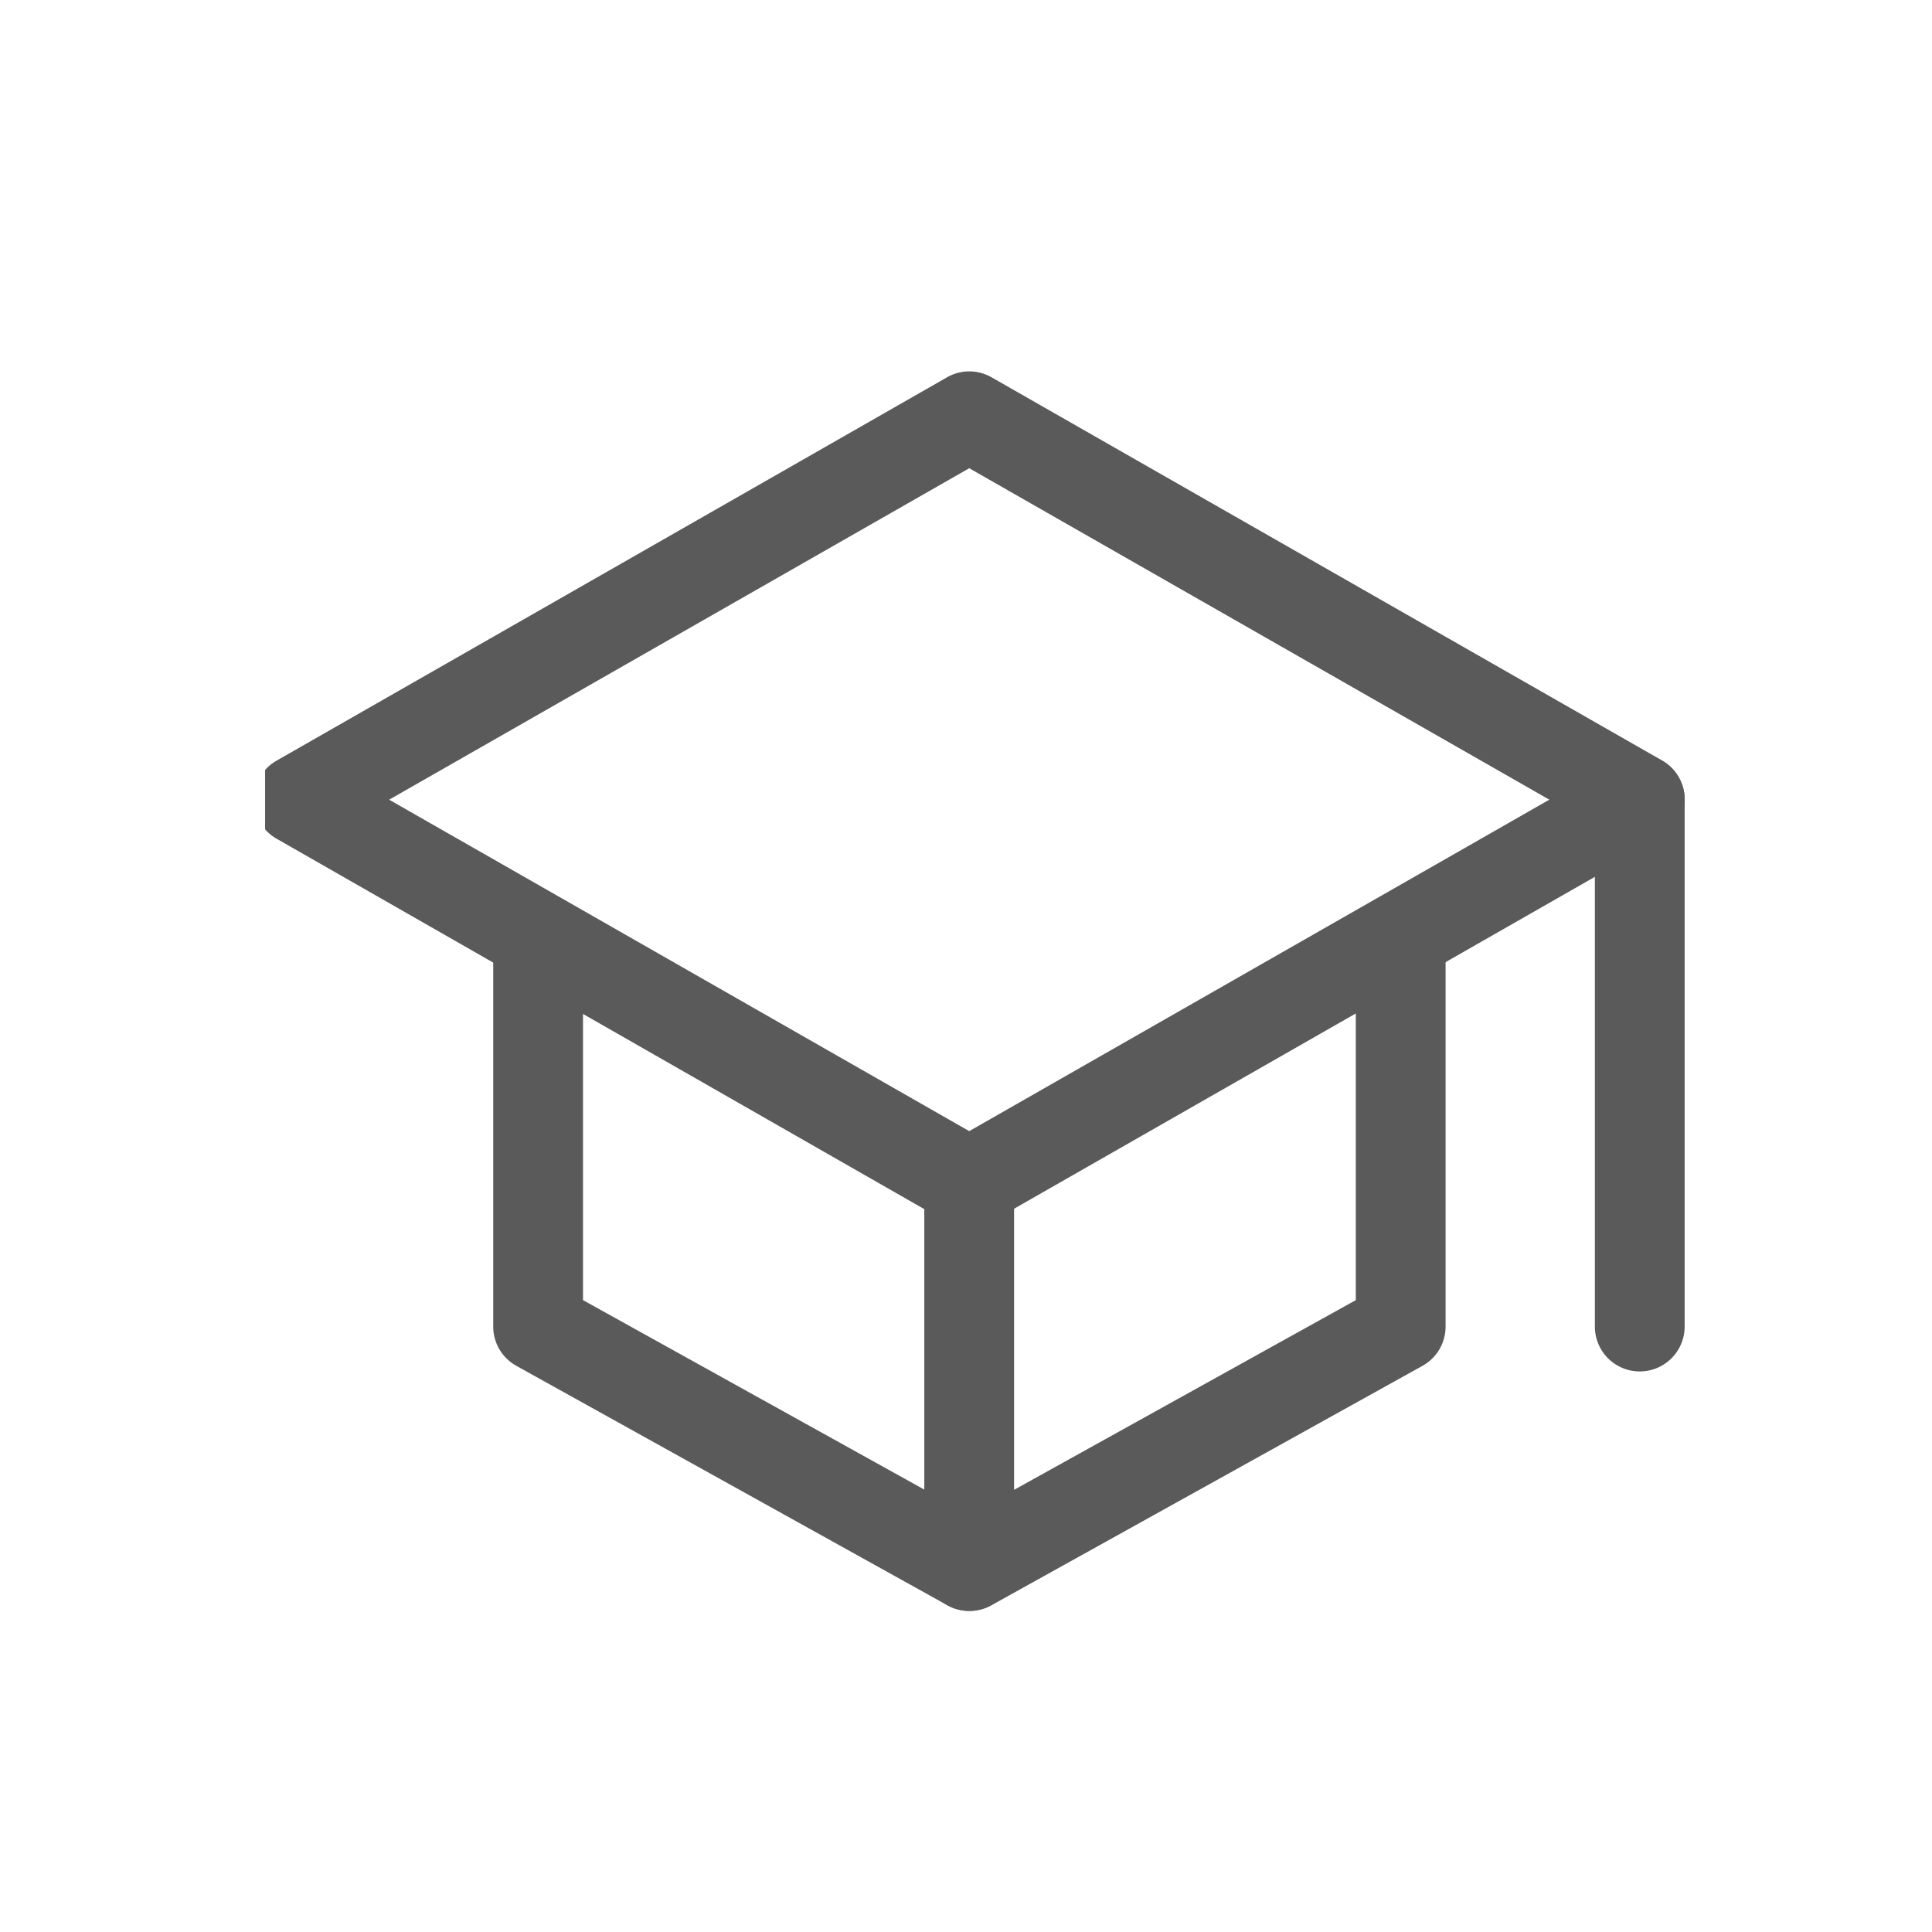 <svg xmlns="http://www.w3.org/2000/svg" xmlns:xlink="http://www.w3.org/1999/xlink" width="34" height="33.998" viewBox="0 0 34 33.998">
  <defs>
    <clipPath id="clip-path">
      <rect id="Rectangle_15430" data-name="Rectangle 15430" width="34" height="33.998" transform="translate(0.001)" fill="#5a5a5a"/>
    </clipPath>
    <clipPath id="clip-path-2">
      <rect id="Rectangle_15431" data-name="Rectangle 15431" width="25" height="22" transform="translate(0.199 -0.173)" fill="#5a5a5a"/>
    </clipPath>
  </defs>
  <g id="Careers_9_Eductational" data-name="Careers 9 Eductational" transform="translate(-0.001)" clip-path="url(#clip-path)">
    <g id="Group_30267" data-name="Group 30267" transform="translate(4.467 6.54)">
      <g id="Group_30266" data-name="Group 30266" clip-path="url(#clip-path-2)">
        <path id="Path_40069" data-name="Path 40069" d="M12.591,15.067a.789.789,0,0,1-.392-.1L.4,8.219a.79.79,0,0,1,0-1.372L12.2.1a.79.79,0,0,1,.784,0l11.8,6.743a.79.79,0,0,1,0,1.372l-11.8,6.743a.789.789,0,0,1-.392.1M2.383,7.533l10.208,5.833L22.8,7.533,12.591,1.7Z" transform="translate(0 0)" fill="#5a5a5a"/>
        <path id="Path_40070" data-name="Path 40070" d="M88.376,188.538a.79.79,0,0,1-.384-.1l-7.586-4.214a.79.79,0,0,1-.406-.691V176.79a.79.79,0,0,1,1.58,0v6.278l6.8,3.775,6.8-3.775V176.79a.79.79,0,0,1,1.58,0v6.743a.79.79,0,0,1-.406.691l-7.586,4.214a.79.79,0,0,1-.384.1" transform="translate(-75.786 -166.728)" fill="#5a5a5a"/>
        <path id="Path_40071" data-name="Path 40071" d="M448.79,138.852a.79.79,0,0,1-.79-.79V128.79a.79.79,0,1,1,1.58,0v9.272a.79.79,0,0,1-.79.79" transform="translate(-424.399 -121.257)" fill="#5a5a5a"/>
        <path id="Path_40072" data-name="Path 40072" d="M224.79,264.323a.79.79,0,0,1-.79-.79V256.79a.79.79,0,1,1,1.58,0v6.743a.79.79,0,0,1-.79.79" transform="translate(-212.2 -242.514)" fill="#5a5a5a"/>
      </g>
    </g>
  </g>
</svg>
